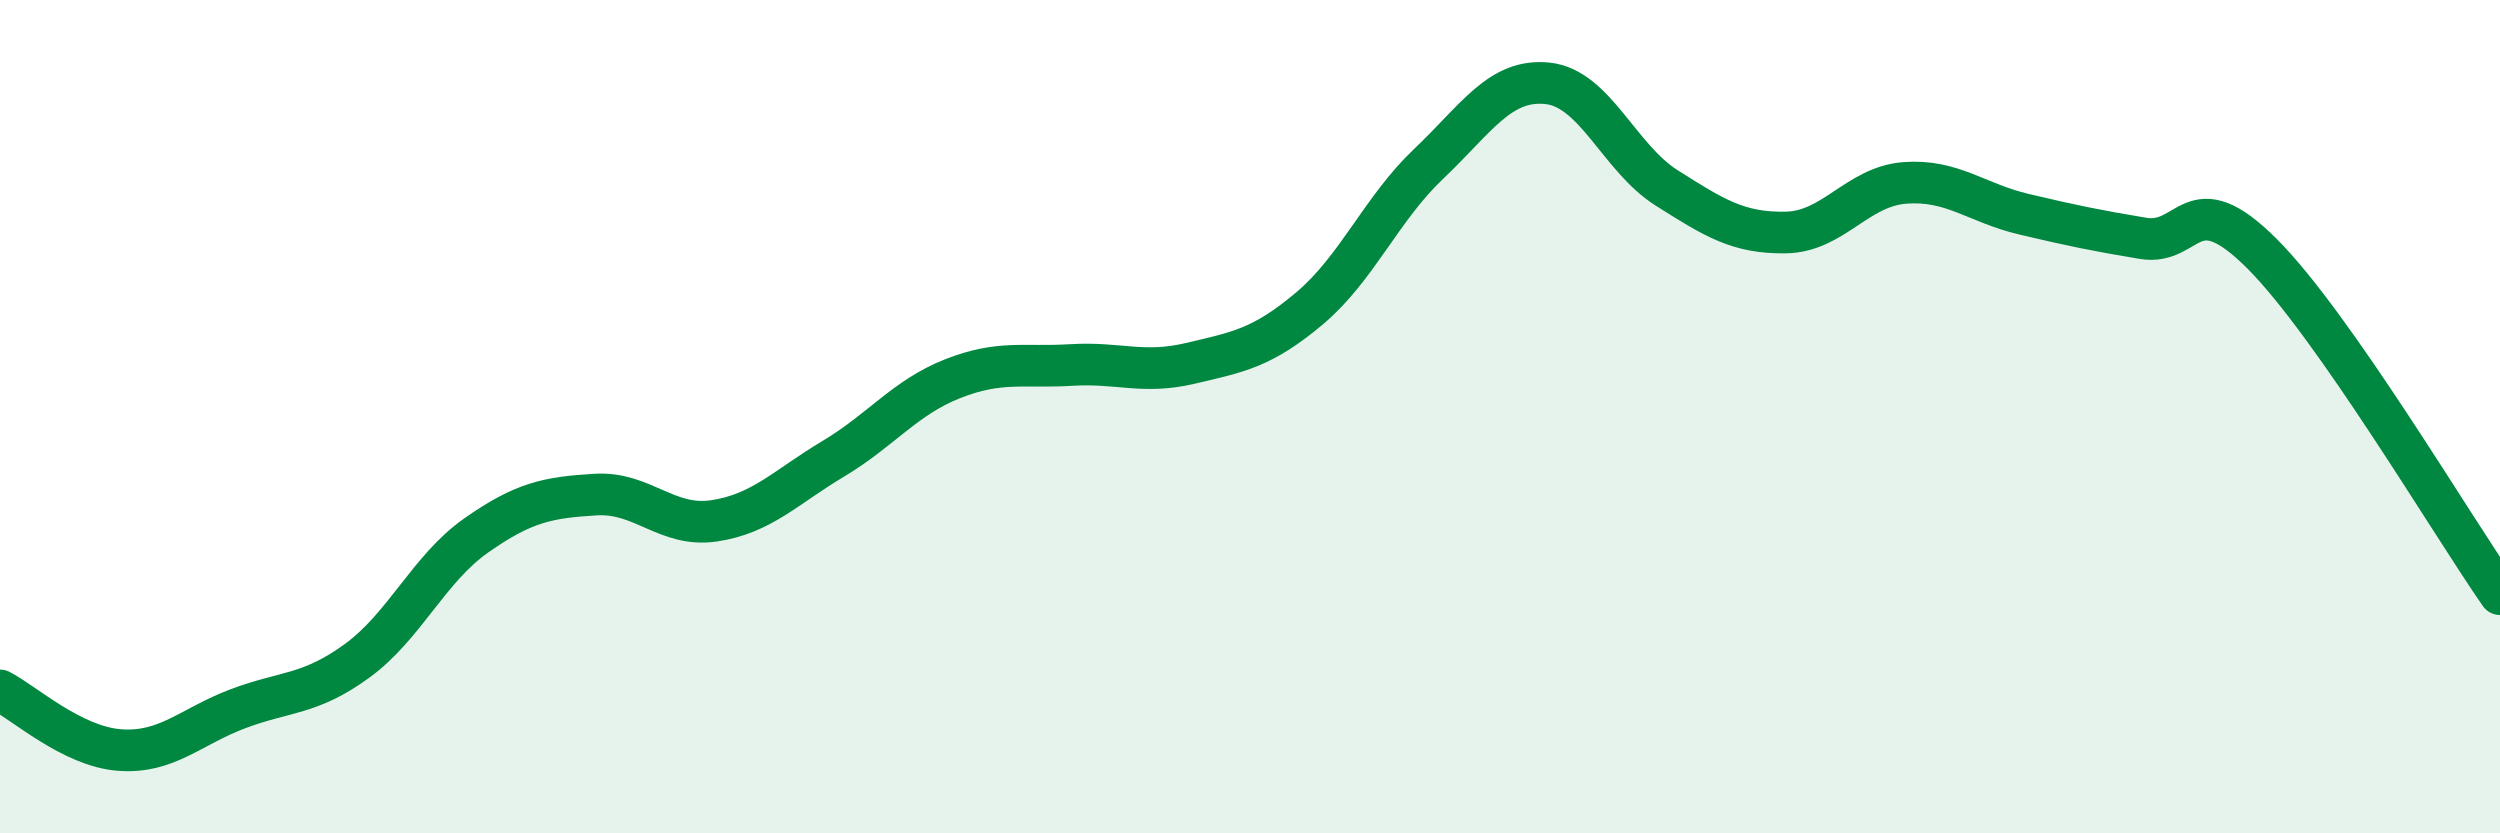 
    <svg width="60" height="20" viewBox="0 0 60 20" xmlns="http://www.w3.org/2000/svg">
      <path
        d="M 0,16.57 C 0.57,16.86 1.72,17.91 2.86,18 C 4,18.09 4.57,17.44 5.71,17.01 C 6.85,16.58 7.43,16.69 8.57,15.86 C 9.71,15.03 10.29,13.65 11.43,12.85 C 12.57,12.05 13.15,11.94 14.29,11.87 C 15.43,11.8 16,12.67 17.14,12.5 C 18.28,12.33 18.86,11.69 20,11.01 C 21.14,10.33 21.72,9.54 22.86,9.09 C 24,8.64 24.57,8.83 25.71,8.76 C 26.85,8.69 27.43,8.99 28.57,8.72 C 29.71,8.45 30.29,8.36 31.43,7.4 C 32.57,6.44 33.15,5.01 34.29,3.93 C 35.43,2.85 36,1.88 37.14,2 C 38.28,2.12 38.86,3.79 40,4.51 C 41.14,5.23 41.72,5.6 42.86,5.58 C 44,5.56 44.57,4.48 45.71,4.39 C 46.85,4.3 47.43,4.87 48.57,5.14 C 49.71,5.41 50.29,5.53 51.43,5.72 C 52.57,5.91 52.58,4.38 54.29,6.09 C 56,7.8 58.86,12.63 60,14.26L60 20L0 20Z"
        fill="#008740"
        opacity="0.1"
        stroke-linecap="round"
        stroke-linejoin="round"
      />
      <path
        d="M 0,16.57 C 0.57,16.86 1.72,17.91 2.86,18 C 4,18.09 4.57,17.44 5.71,17.01 C 6.85,16.58 7.43,16.69 8.57,15.86 C 9.71,15.03 10.29,13.65 11.43,12.85 C 12.57,12.05 13.15,11.94 14.29,11.87 C 15.43,11.8 16,12.67 17.14,12.5 C 18.28,12.33 18.86,11.69 20,11.01 C 21.14,10.33 21.72,9.54 22.86,9.09 C 24,8.64 24.57,8.83 25.71,8.76 C 26.85,8.69 27.43,8.99 28.57,8.72 C 29.71,8.45 30.29,8.36 31.43,7.4 C 32.57,6.44 33.15,5.01 34.29,3.93 C 35.43,2.85 36,1.88 37.14,2 C 38.28,2.12 38.86,3.79 40,4.51 C 41.14,5.23 41.72,5.6 42.86,5.58 C 44,5.56 44.57,4.48 45.71,4.39 C 46.85,4.3 47.43,4.87 48.57,5.14 C 49.71,5.41 50.29,5.53 51.43,5.72 C 52.57,5.91 52.58,4.38 54.29,6.09 C 56,7.8 58.86,12.63 60,14.26"
        stroke="#008740"
        stroke-width="1"
        fill="none"
        stroke-linecap="round"
        stroke-linejoin="round"
      />
    </svg>
  